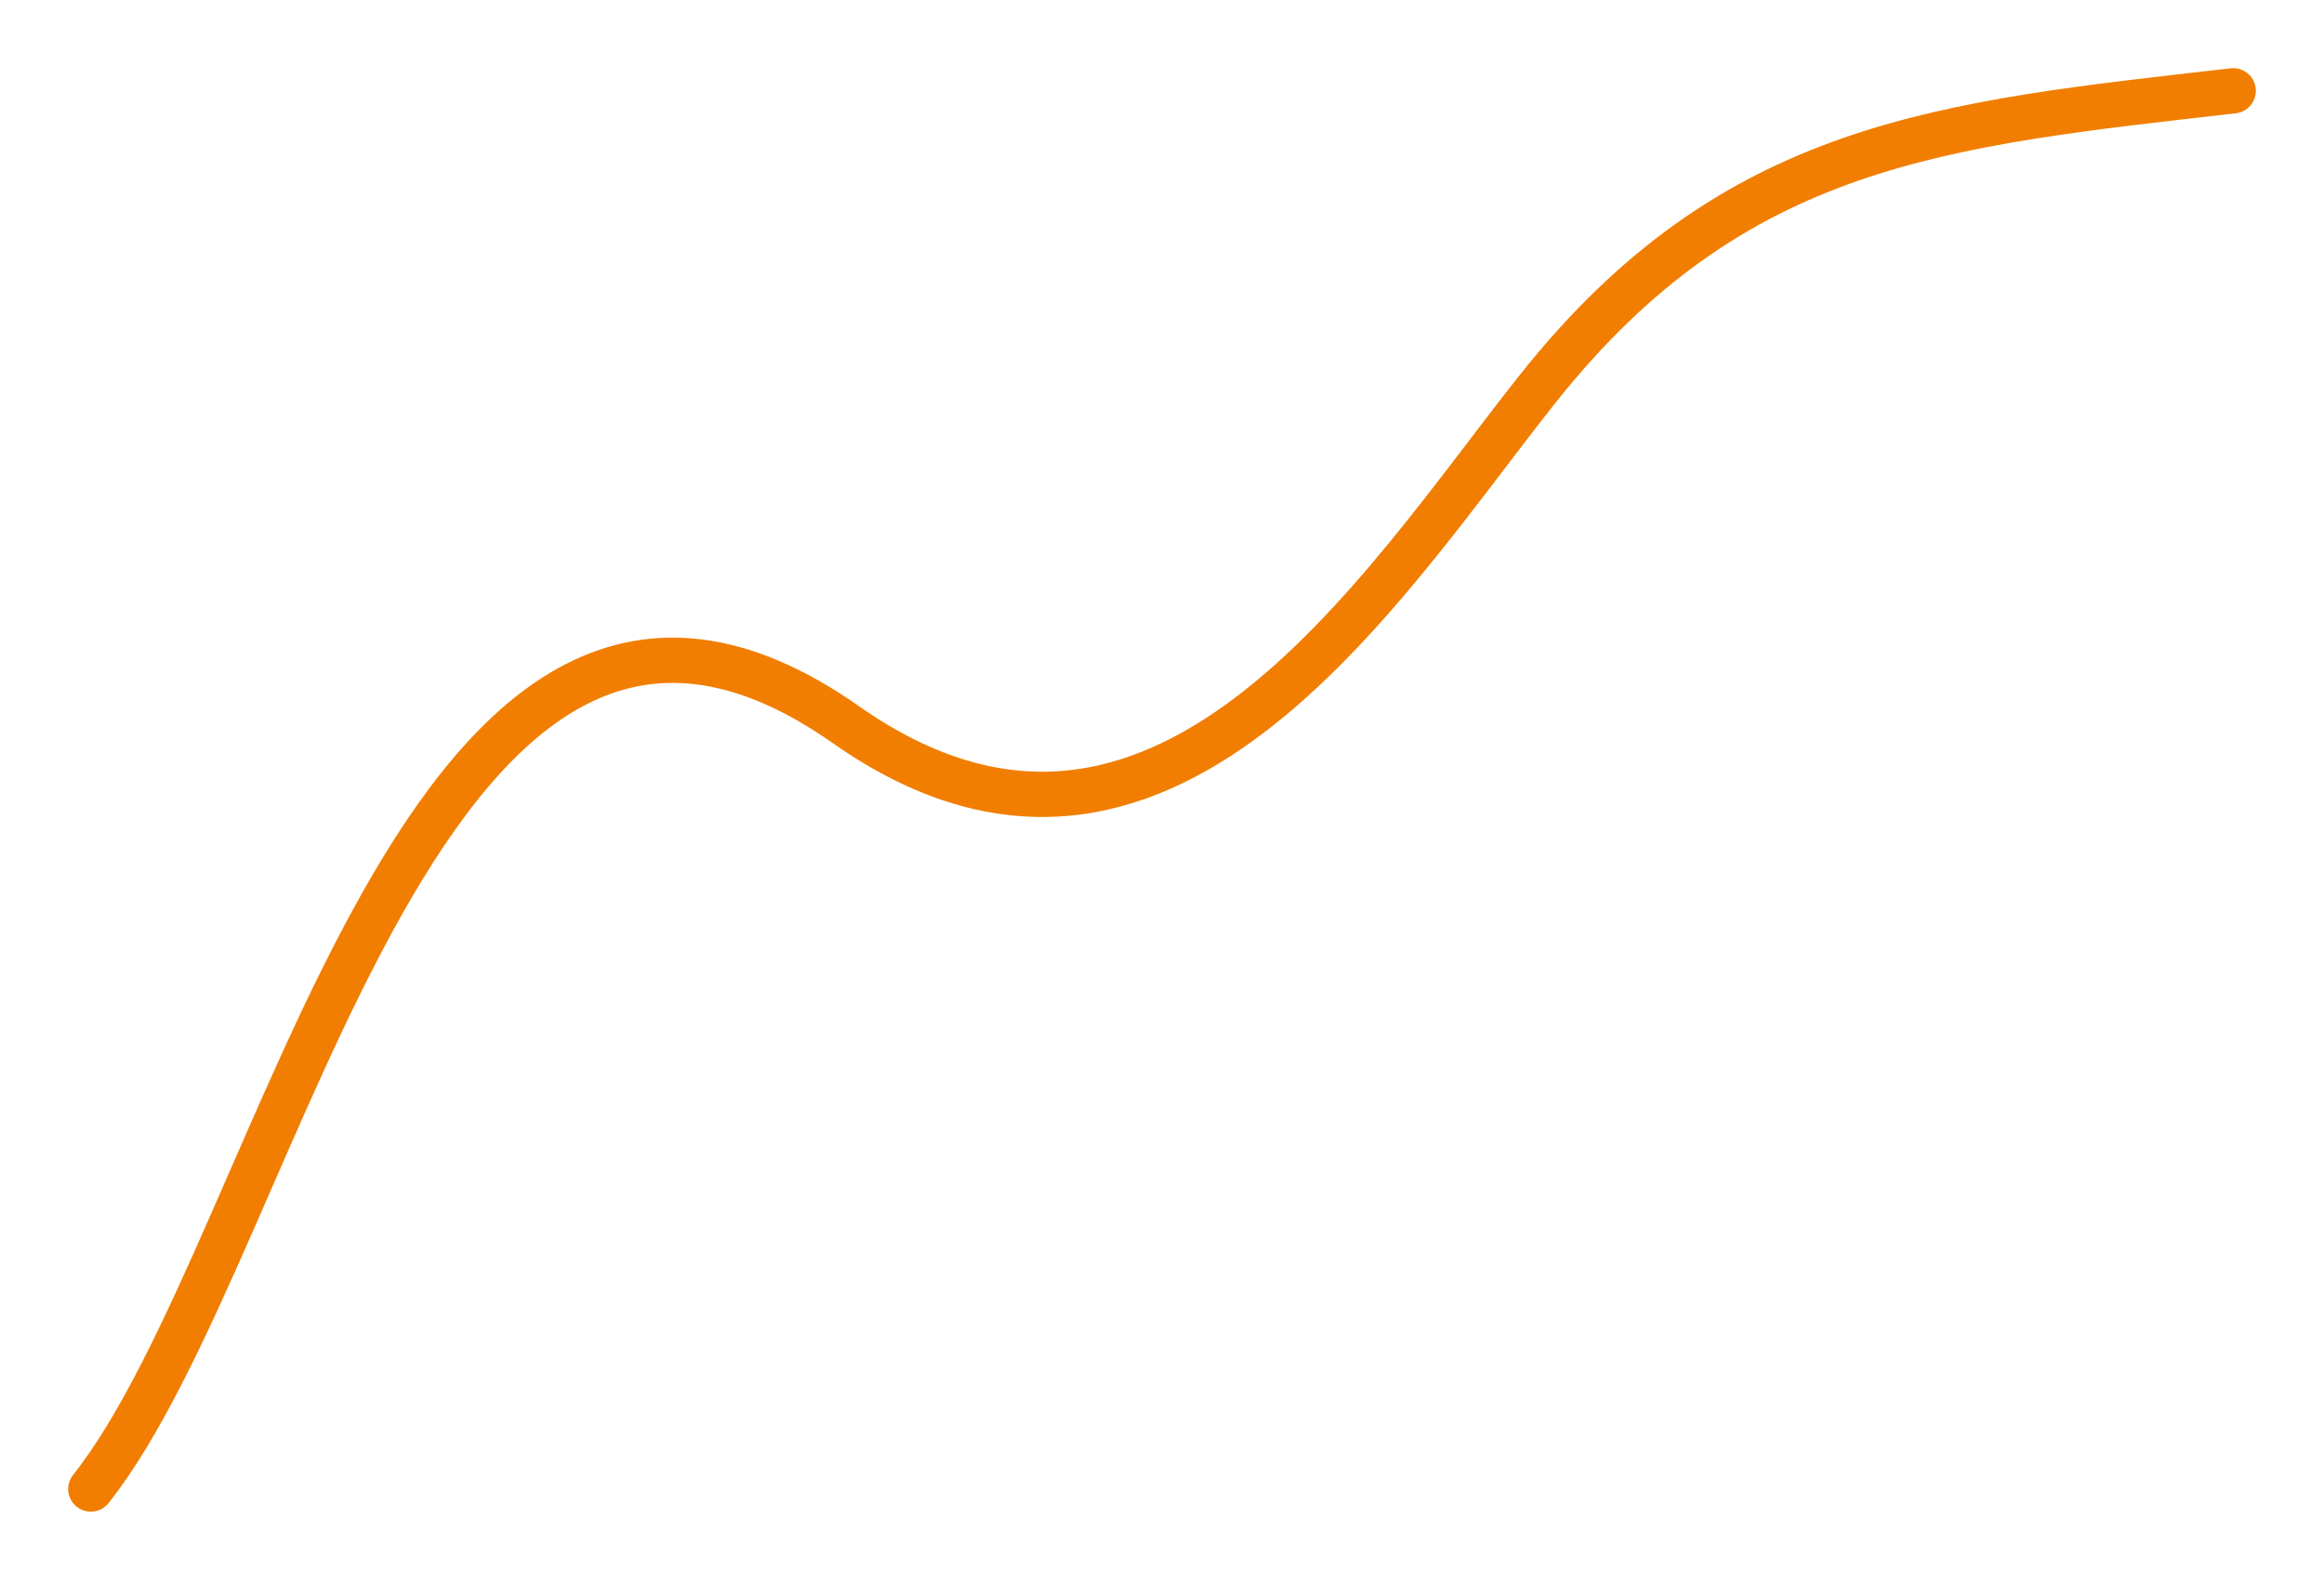 <?xml version="1.0" encoding="UTF-8"?> <svg xmlns="http://www.w3.org/2000/svg" width="154" height="105" viewBox="0 0 154 105" fill="none"> <path d="M147.985 6.016C128.79 8.225 114.929 9.34 101.877 25.786C91.472 38.898 76.936 62.679 56.053 48.019C27.959 28.296 18.901 82.432 6.017 98.668" stroke="#F17E00" stroke-width="3" stroke-linecap="round"></path> </svg> 
